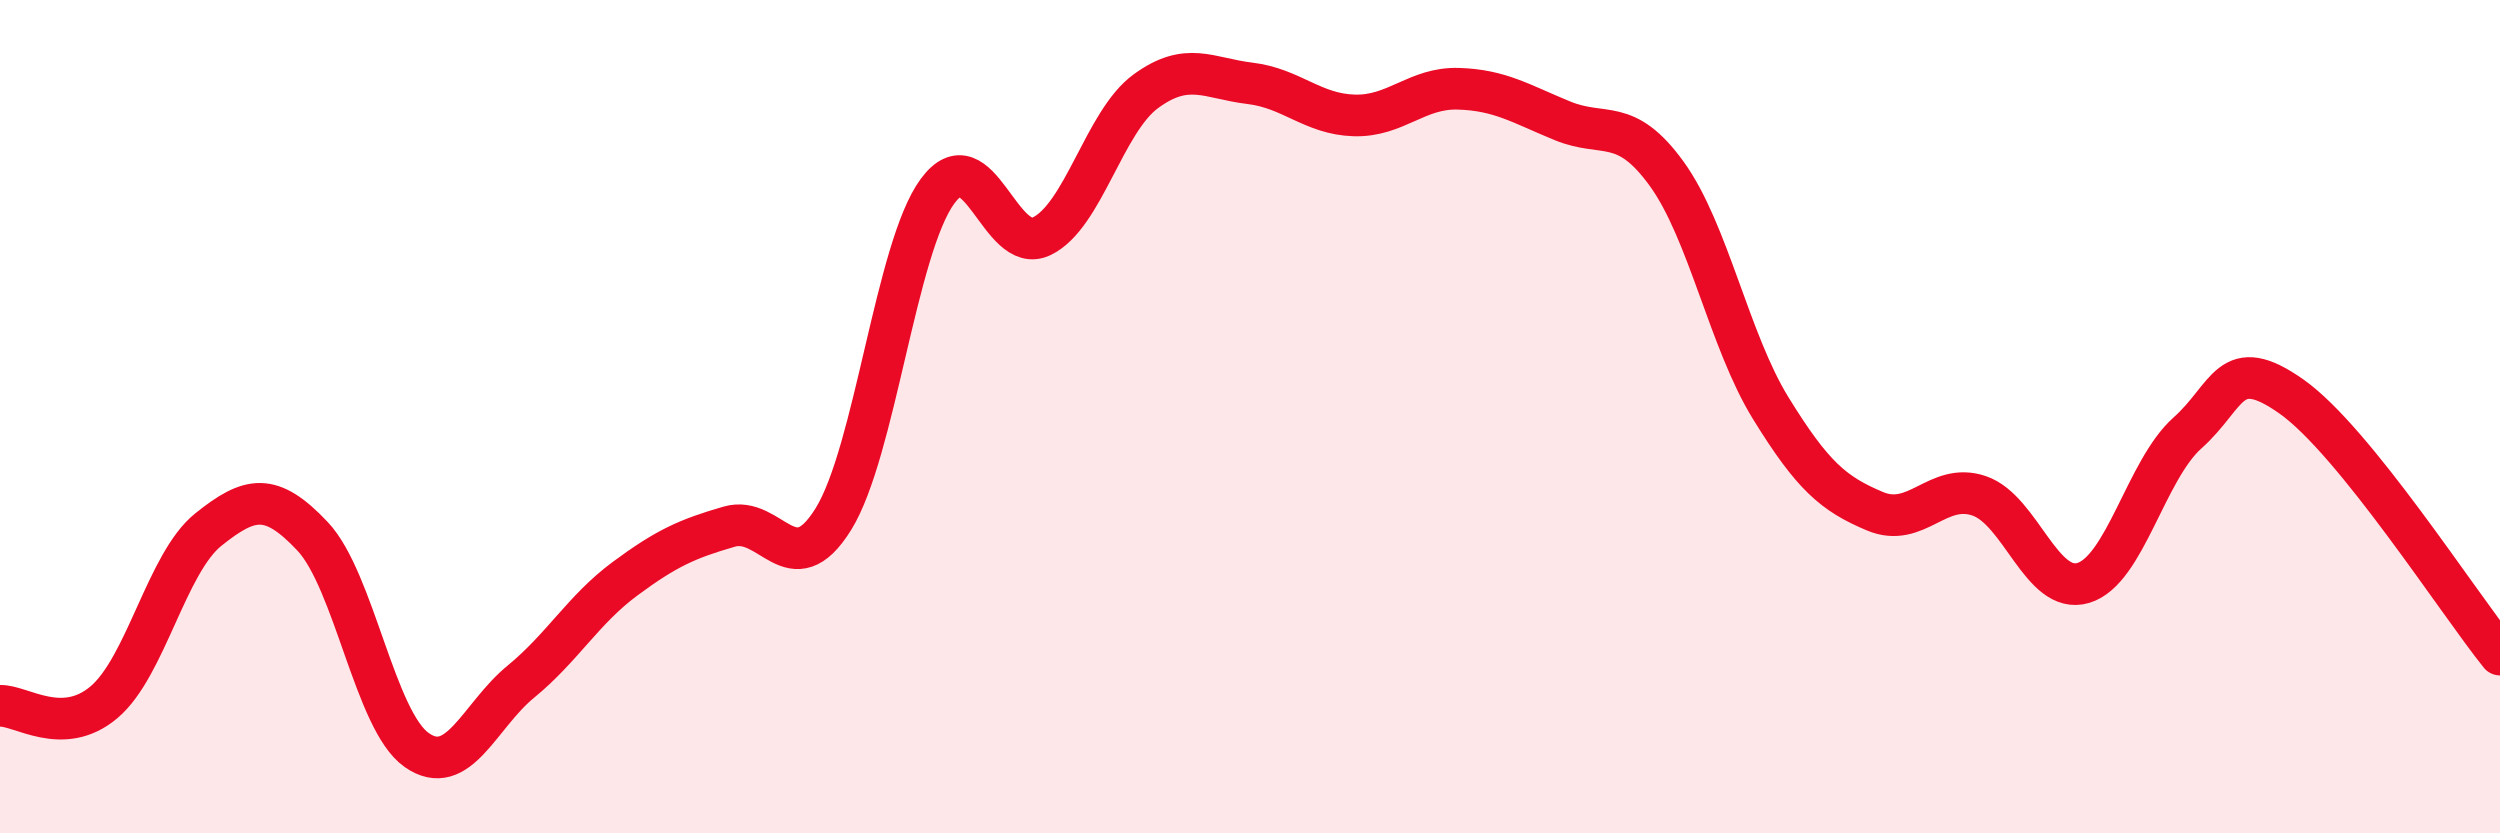 
    <svg width="60" height="20" viewBox="0 0 60 20" xmlns="http://www.w3.org/2000/svg">
      <path
        d="M 0,16.94 C 0.5,16.92 1.5,17.7 2.5,16.85 C 3.5,16 4,13.51 5,12.71 C 6,11.91 6.5,11.81 7.5,12.87 C 8.5,13.93 9,17.3 10,18 C 11,18.7 11.5,17.18 12.5,16.36 C 13.5,15.54 14,14.63 15,13.89 C 16,13.15 16.5,12.93 17.5,12.64 C 18.5,12.35 19,14.07 20,12.46 C 21,10.85 21.5,5.95 22.5,4.59 C 23.5,3.23 24,6.15 25,5.67 C 26,5.19 26.5,2.92 27.5,2.19 C 28.5,1.46 29,1.88 30,2 C 31,2.12 31.5,2.74 32.5,2.77 C 33.5,2.8 34,2.1 35,2.13 C 36,2.16 36.5,2.49 37.5,2.9 C 38.5,3.31 39,2.79 40,4.17 C 41,5.55 41.5,8.18 42.5,9.8 C 43.5,11.42 44,11.85 45,12.27 C 46,12.69 46.5,11.56 47.5,11.9 C 48.5,12.24 49,14.29 50,13.99 C 51,13.69 51.5,11.28 52.5,10.39 C 53.5,9.5 53.5,8.46 55,9.52 C 56.5,10.58 59,14.47 60,15.71L60 20L0 20Z"
        fill="#EB0A25"
        opacity="0.1"
        stroke-linecap="round"
        stroke-linejoin="round"
      />
      <path
        d="M 0,16.94 C 0.5,16.92 1.5,17.7 2.5,16.85 C 3.5,16 4,13.51 5,12.71 C 6,11.91 6.5,11.81 7.5,12.87 C 8.5,13.93 9,17.3 10,18 C 11,18.7 11.5,17.18 12.5,16.36 C 13.5,15.54 14,14.63 15,13.89 C 16,13.15 16.5,12.93 17.5,12.64 C 18.5,12.35 19,14.07 20,12.46 C 21,10.85 21.5,5.95 22.5,4.59 C 23.5,3.23 24,6.15 25,5.67 C 26,5.19 26.5,2.92 27.5,2.19 C 28.5,1.46 29,1.88 30,2 C 31,2.12 31.5,2.74 32.5,2.77 C 33.5,2.8 34,2.1 35,2.13 C 36,2.16 36.5,2.49 37.5,2.9 C 38.5,3.31 39,2.79 40,4.17 C 41,5.55 41.5,8.18 42.5,9.8 C 43.5,11.42 44,11.85 45,12.27 C 46,12.69 46.5,11.56 47.5,11.9 C 48.5,12.24 49,14.29 50,13.99 C 51,13.69 51.5,11.28 52.5,10.39 C 53.5,9.5 53.5,8.46 55,9.52 C 56.5,10.58 59,14.47 60,15.71"
        stroke="#EB0A25"
        stroke-width="1"
        fill="none"
        stroke-linecap="round"
        stroke-linejoin="round"
      />
    </svg>
  